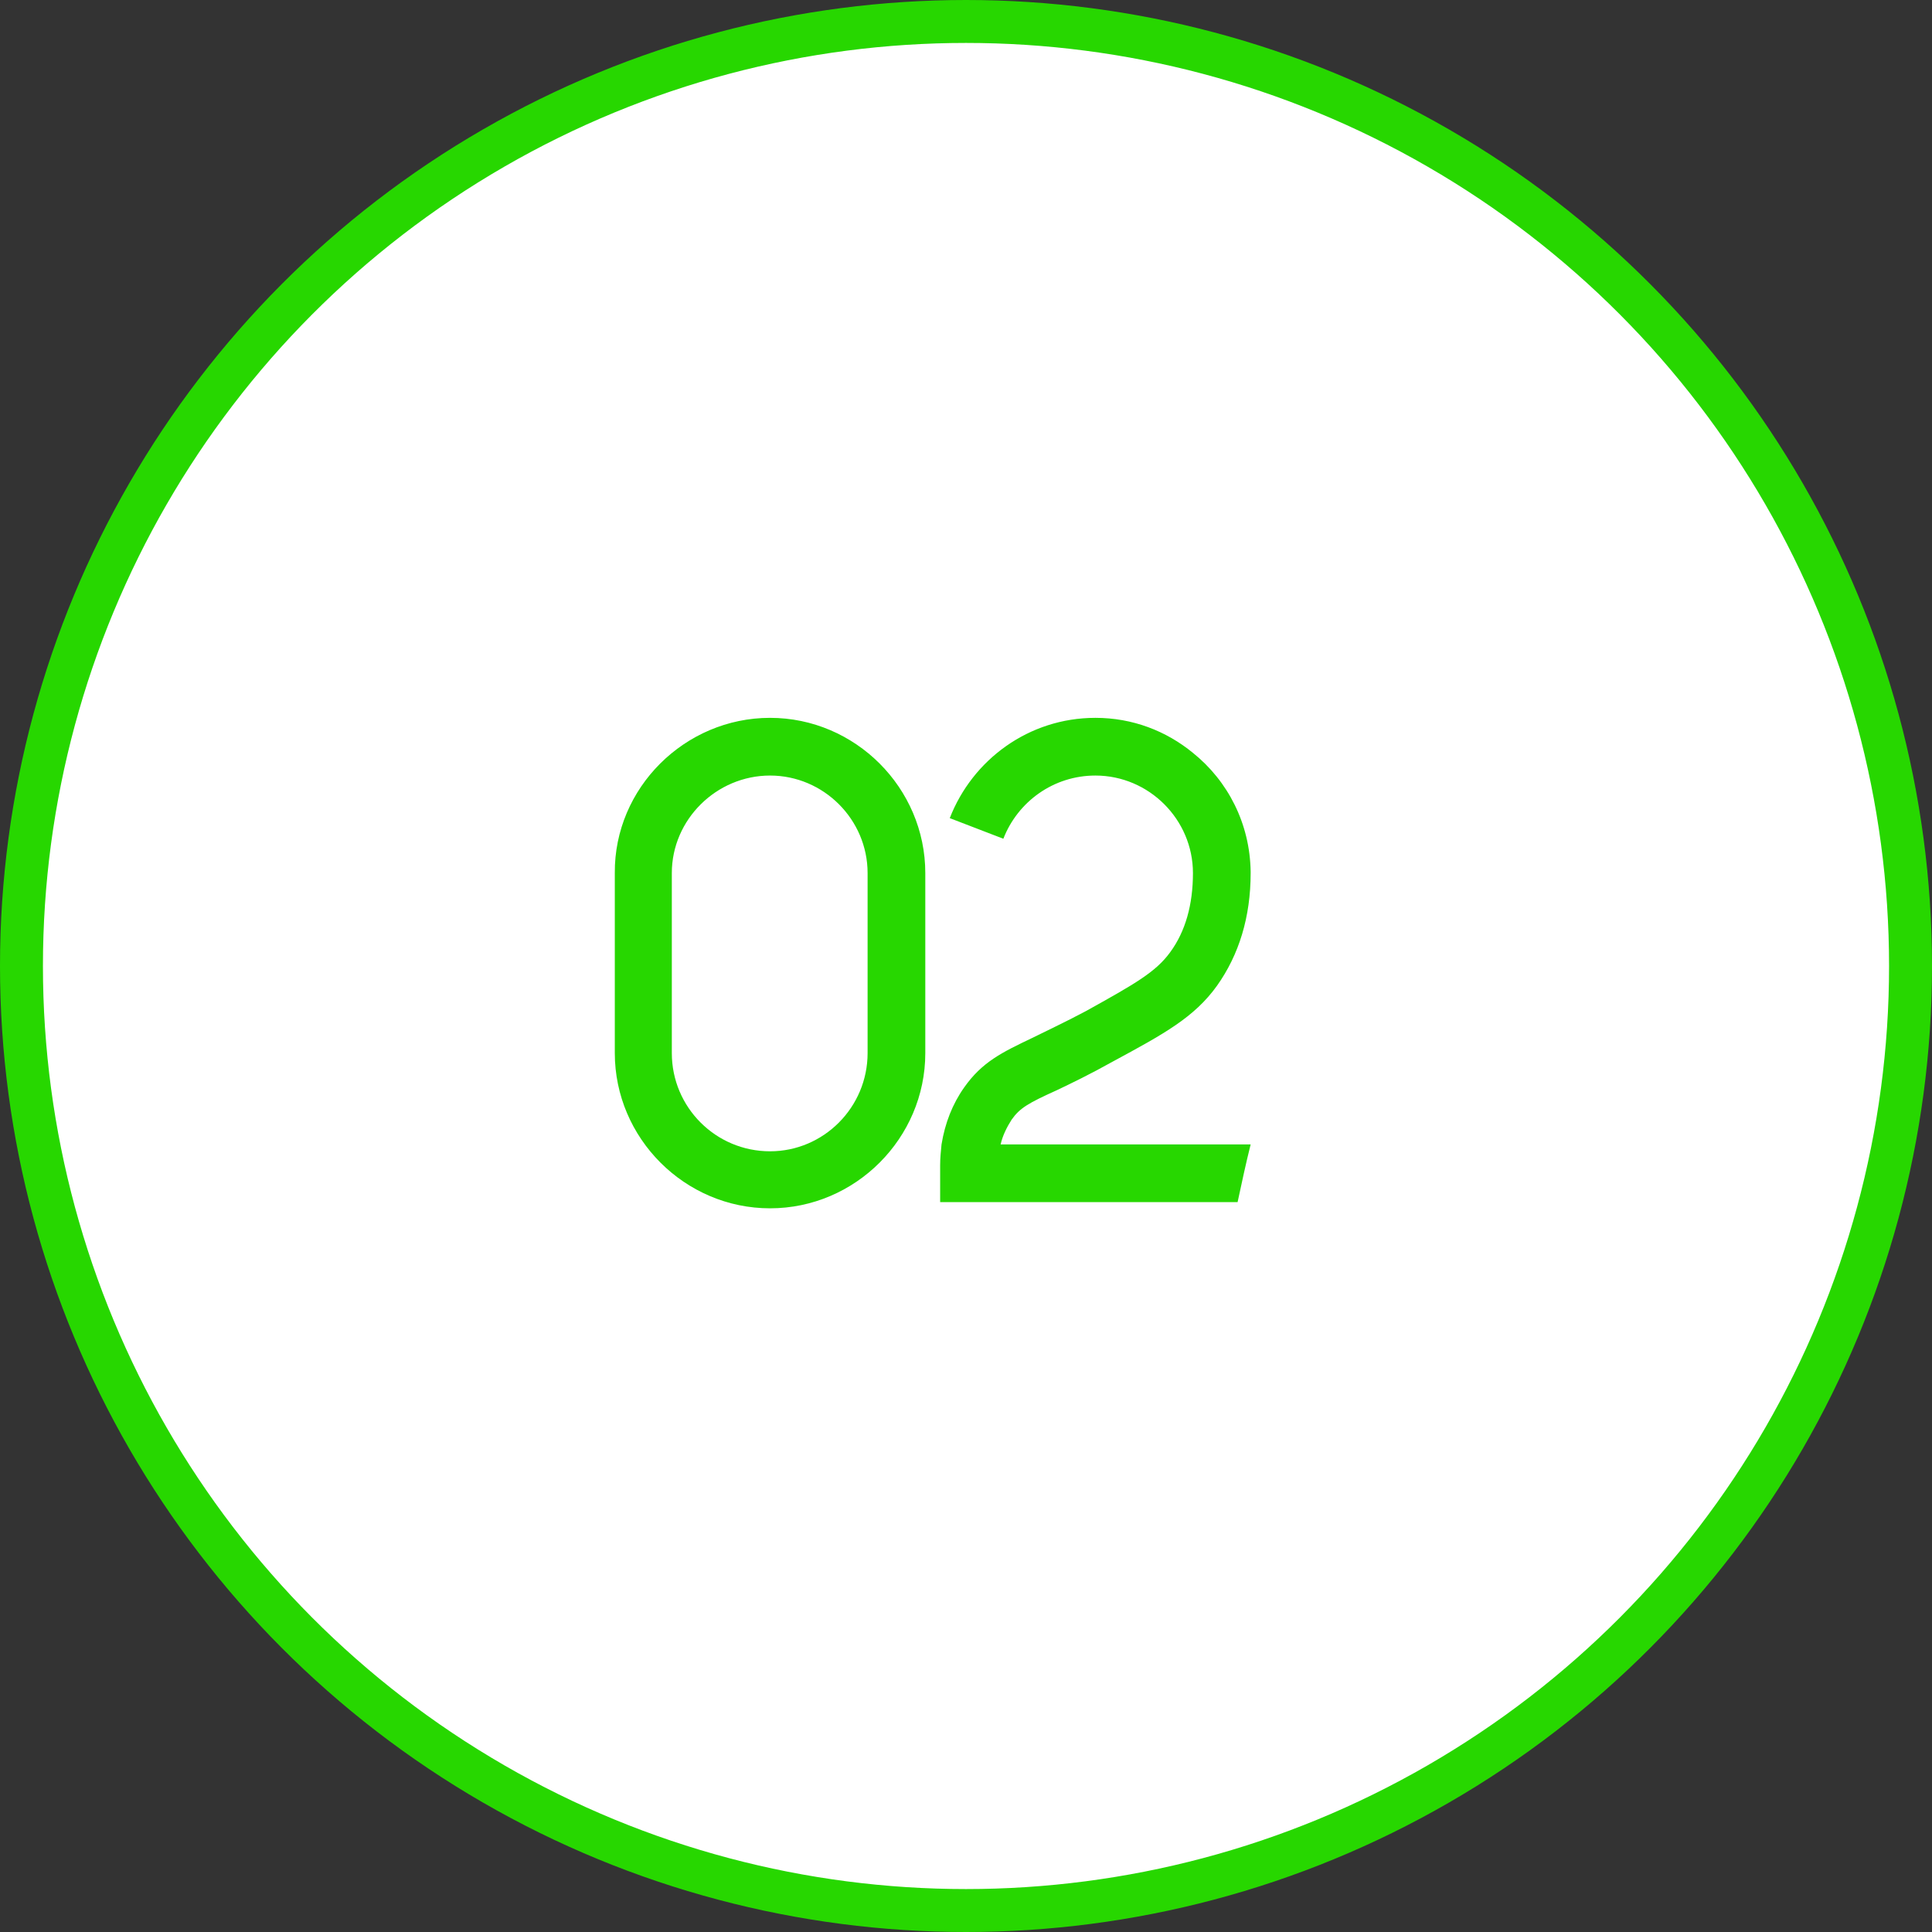 <?xml version="1.0" encoding="UTF-8"?> <svg xmlns="http://www.w3.org/2000/svg" width="45" height="45" viewBox="0 0 45 45" fill="none"><rect x="0" y="0" width="45" height="45" fill="#333333" stroke="none"/> <circle cx="22.5" cy="22.5" r="22" transform="rotate(-180 22.5 22.5)" fill="white" stroke="#27D700"></circle> <path d="M17.936 16.72C15.952 16.72 14.304 18.352 14.32 20.336V24.528C14.32 26.512 15.952 28.144 17.936 28.144C19.92 28.144 21.552 26.512 21.552 24.528C21.552 23.136 21.552 21.744 21.552 20.336C21.552 18.352 19.92 16.72 17.936 16.72ZM20.208 24.528C20.208 25.792 19.184 26.816 17.936 26.816C16.672 26.816 15.648 25.792 15.648 24.528V20.336C15.648 19.088 16.688 18.064 17.936 18.064C19.184 18.064 20.208 19.088 20.208 20.336V24.528ZM24.618 25.392C24.954 25.232 25.386 25.024 25.93 24.72C27.114 24.08 27.818 23.696 28.346 22.96C28.858 22.24 29.13 21.36 29.13 20.336C29.13 20.32 29.13 20.32 29.13 20.304C29.114 19.184 28.602 18.192 27.786 17.536C27.162 17.024 26.378 16.72 25.514 16.72C23.962 16.72 22.65 17.696 22.122 19.056L23.37 19.536C23.706 18.672 24.538 18.064 25.514 18.064C26.762 18.064 27.786 19.088 27.786 20.336C27.786 21.072 27.61 21.696 27.258 22.176C26.922 22.64 26.442 22.912 25.29 23.552C24.778 23.824 24.362 24.016 24.042 24.176C23.338 24.512 22.874 24.736 22.458 25.328C22.186 25.712 22.01 26.16 21.93 26.656C21.914 26.816 21.898 26.976 21.898 27.136V28H28.826C28.922 27.552 29.018 27.104 29.13 26.656H23.306C23.354 26.448 23.45 26.256 23.562 26.08C23.754 25.808 23.946 25.696 24.618 25.392Z" fill="#27D700"></path> </svg> 